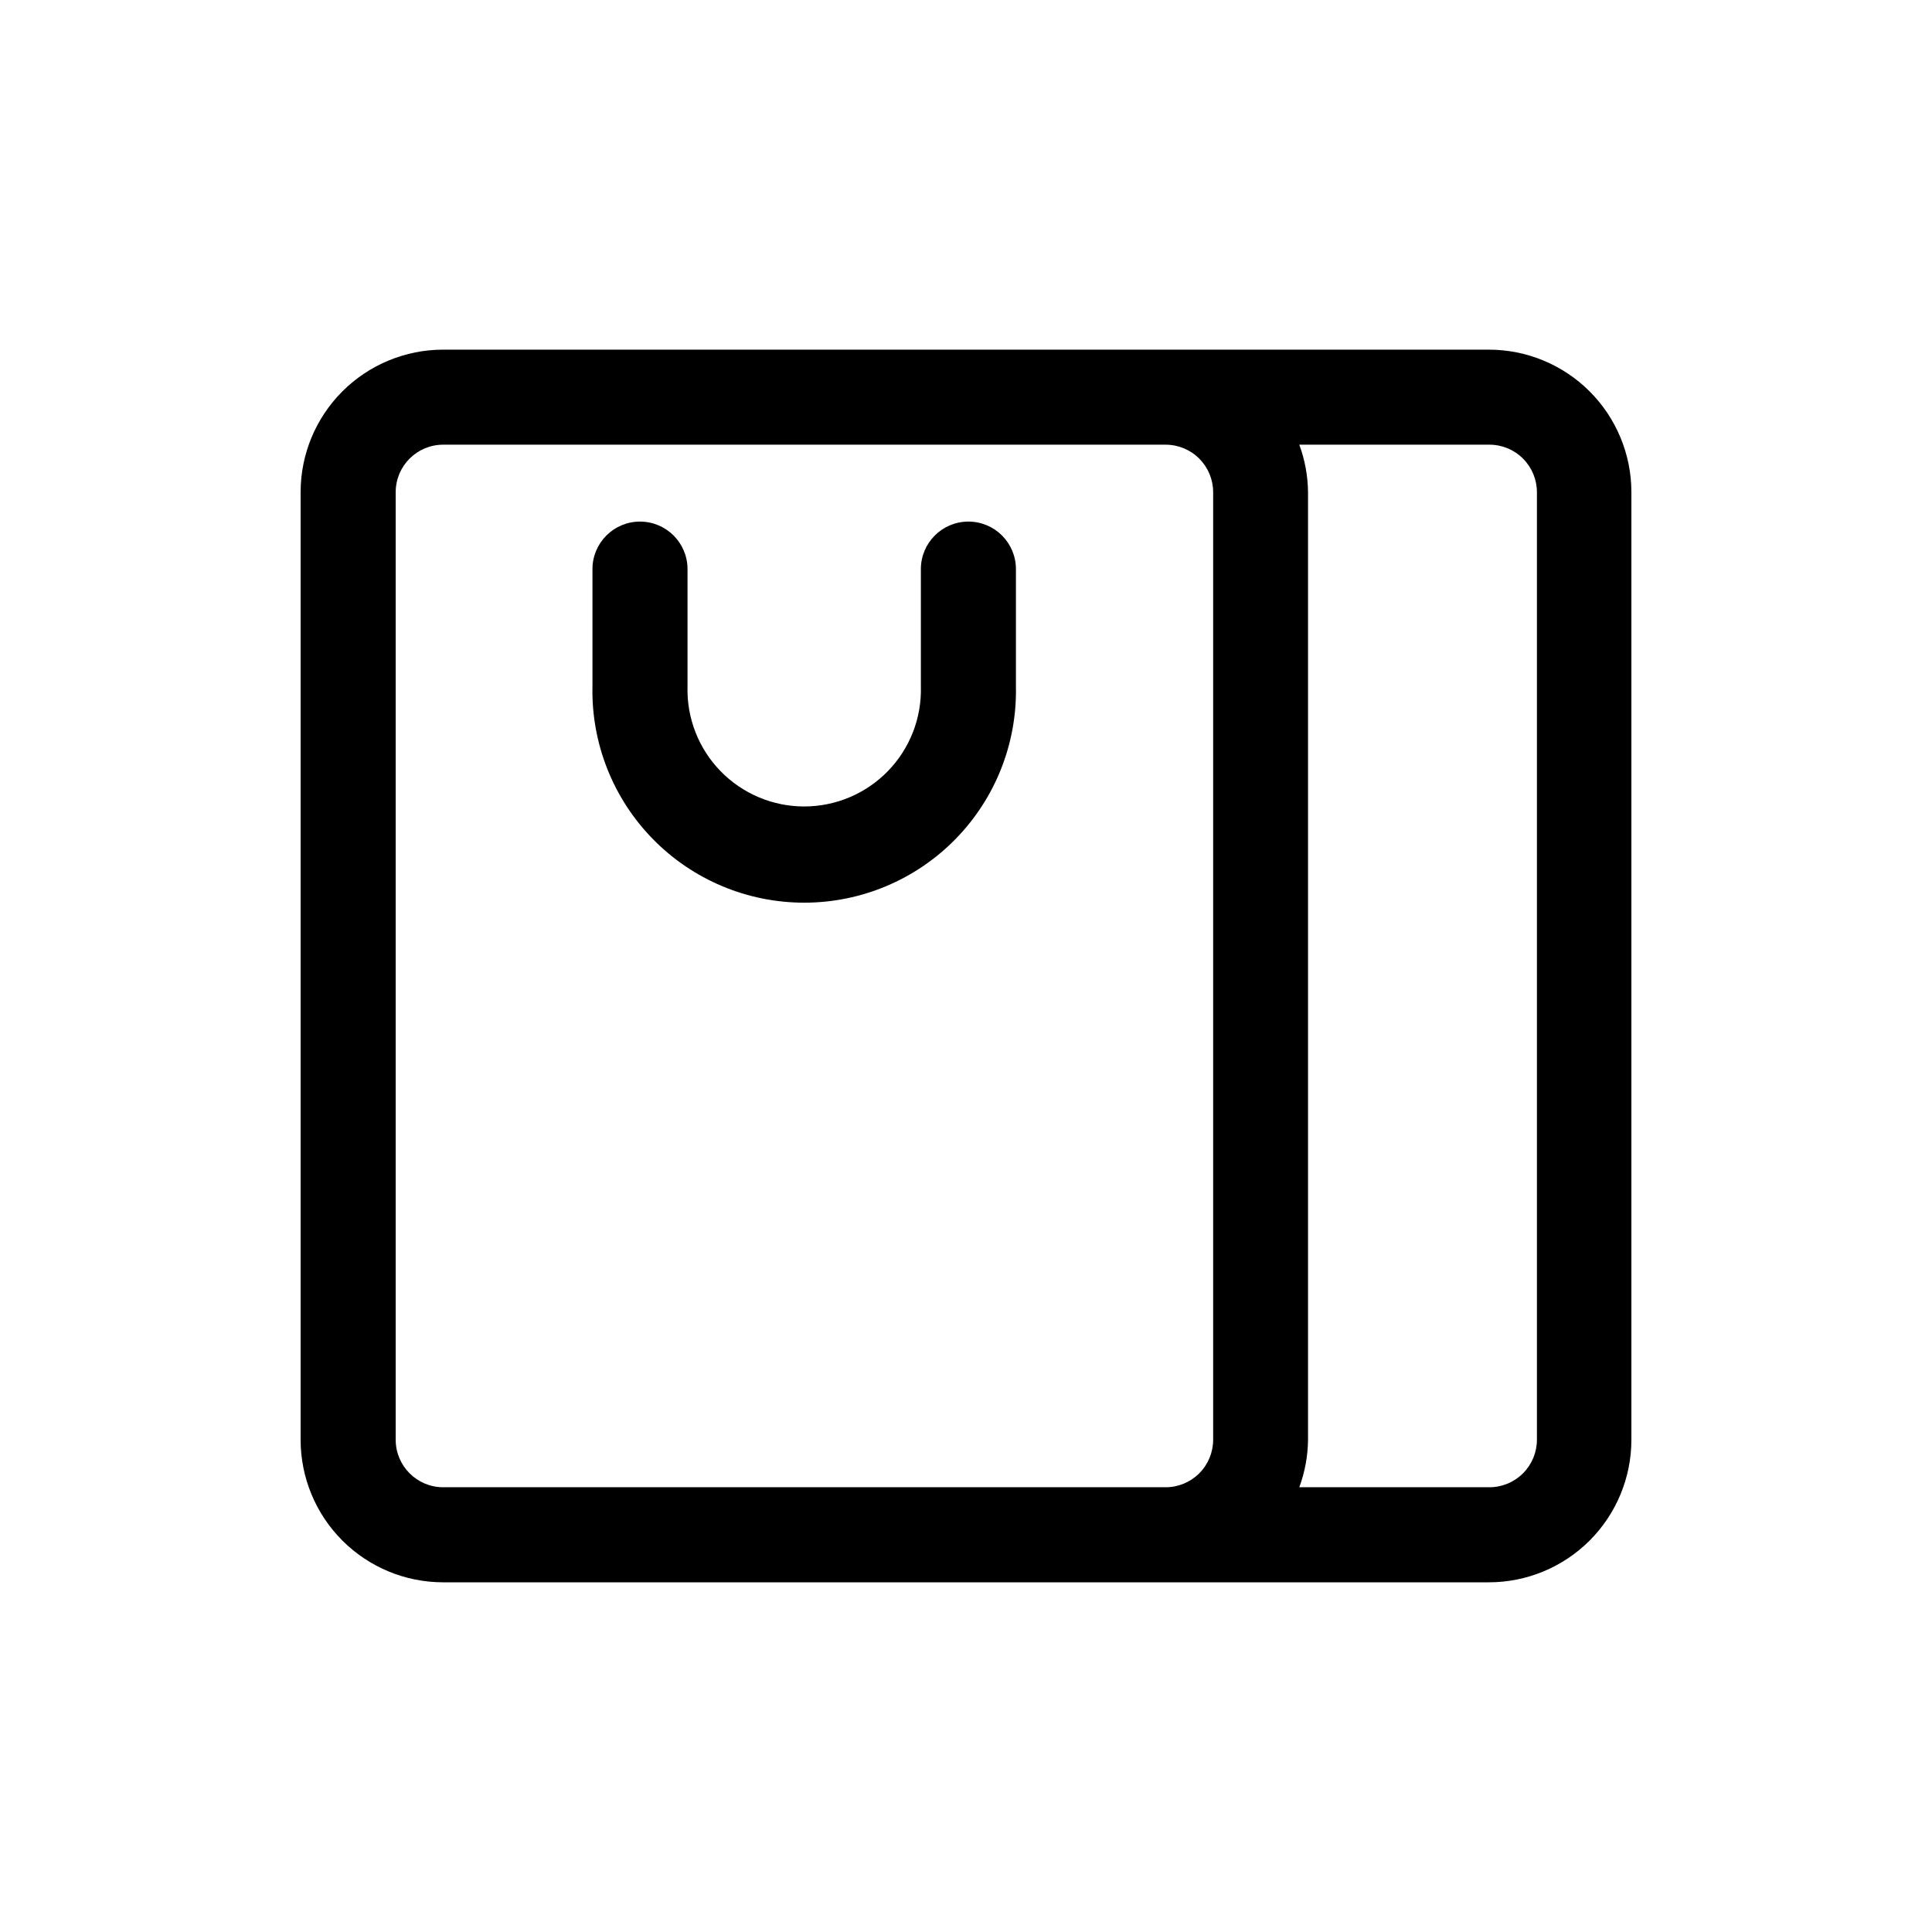 <?xml version="1.0" encoding="UTF-8"?>
<!-- Uploaded to: ICON Repo, www.svgrepo.com, Generator: ICON Repo Mixer Tools -->
<svg fill="#000000" width="800px" height="800px" version="1.1" viewBox="144 144 512 512" xmlns="http://www.w3.org/2000/svg">
 <path d="m538.55 236.66h-277.1c-10.02 0-19.629 3.981-26.719 11.066-7.086 7.086-11.066 16.699-11.066 26.719v251.1c0 10.023 3.981 19.633 11.066 26.719 7.09 7.086 16.699 11.066 26.719 11.066h277.1c10.02 0 19.633-3.981 26.719-11.066s11.066-16.695 11.066-26.719v-251.1c0-10.02-3.981-19.633-11.066-26.719-7.086-7.086-16.699-11.066-26.719-11.066zm-289.69 288.88v-251.1c0-6.957 5.641-12.594 12.594-12.594h191.45c3.34 0 6.543 1.324 8.906 3.688 2.363 2.363 3.688 5.566 3.688 8.906v251.1c0 3.34-1.324 6.547-3.688 8.906-2.363 2.363-5.566 3.691-8.906 3.691h-191.45c-6.953 0-12.594-5.641-12.594-12.598zm302.44 0c0 3.34-1.328 6.547-3.691 8.906-2.359 2.363-5.562 3.691-8.902 3.691h-50.383c1.492-4.035 2.277-8.297 2.316-12.598v-251.1c-0.039-4.301-0.824-8.562-2.316-12.594h50.383c3.34 0 6.543 1.324 8.902 3.688 2.363 2.363 3.691 5.566 3.691 8.906zm-138.07-230.72v31.086c0.32 15.086-5.449 29.668-16.008 40.453-10.555 10.781-25.012 16.859-40.102 16.859-15.094 0-29.547-6.078-40.105-16.859-10.559-10.785-16.328-25.367-16.008-40.453v-31.086c0-6.957 5.641-12.594 12.594-12.594 6.957 0 12.598 5.637 12.598 12.594v31.086c-0.238 8.352 2.914 16.449 8.738 22.441 5.824 5.992 13.824 9.375 22.184 9.375 8.355 0 16.355-3.383 22.184-9.375 5.824-5.992 8.977-14.09 8.734-22.441v-31.086c0-6.957 5.641-12.594 12.598-12.594 6.957 0 12.594 5.637 12.594 12.594z"/>
</svg>